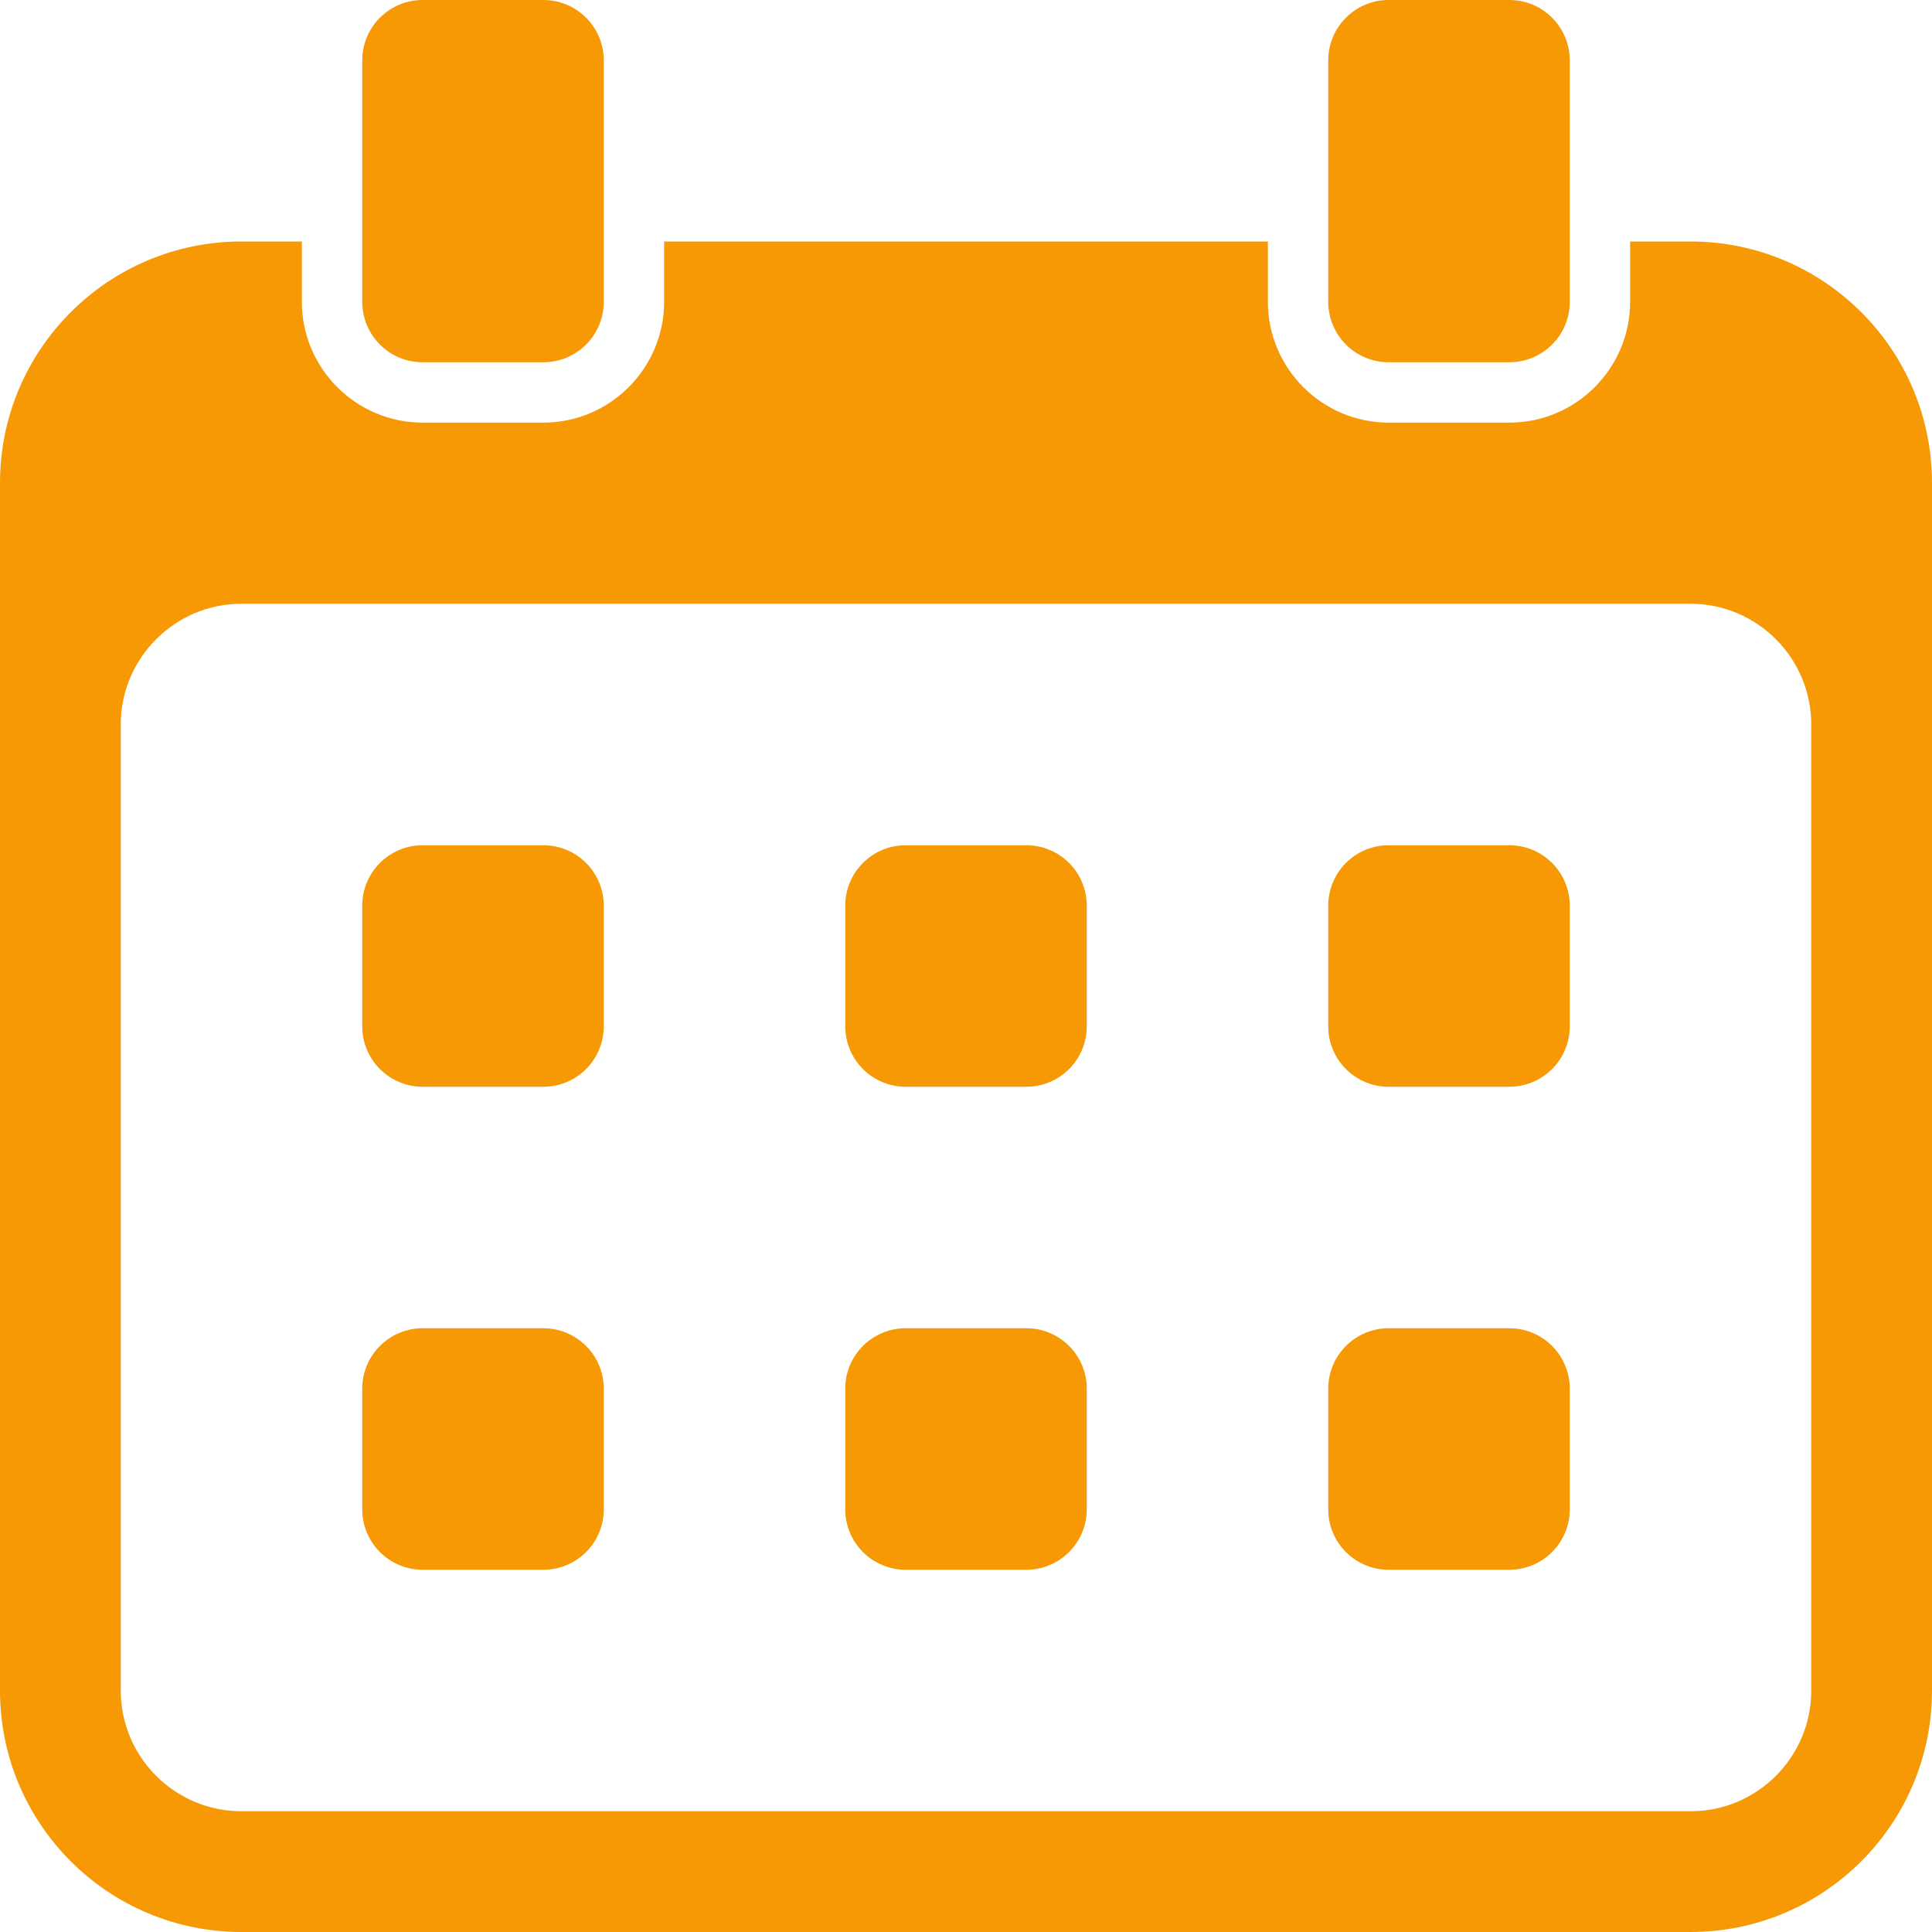 <svg xmlns="http://www.w3.org/2000/svg" width="20" height="20" viewBox="0 0 20 20" fill="none">
<path d="M6.25 9.375V10.625C6.25 10.97 5.97 11.25 5.625 11.25H4.375C4.03 11.25 3.75 10.97 3.75 10.625V9.375C3.75 9.03 4.03 8.75 4.375 8.75H5.625C5.97 8.75 6.25 9.03 6.25 9.375ZM5.625 13.75H4.375C4.03 13.75 3.75 14.03 3.75 14.375V15.625C3.75 15.97 4.03 16.25 4.375 16.25H5.625C5.97 16.25 6.25 15.97 6.25 15.625V14.375C6.25 14.03 5.97 13.75 5.625 13.75ZM10.625 8.75H9.375C9.03 8.75 8.75 9.03 8.75 9.375V10.625C8.75 10.97 9.03 11.25 9.375 11.25H10.625C10.97 11.25 11.25 10.97 11.25 10.625V9.375C11.25 9.03 10.97 8.75 10.625 8.75ZM10.625 13.75H9.375C9.03 13.75 8.75 14.03 8.75 14.375V15.625C8.75 15.97 9.03 16.25 9.375 16.25H10.625C10.97 16.25 11.25 15.97 11.25 15.625V14.375C11.25 14.03 10.97 13.75 10.625 13.75ZM15.625 8.75H14.375C14.03 8.75 13.75 9.03 13.75 9.375V10.625C13.75 10.97 14.03 11.25 14.375 11.25H15.625C15.97 11.25 16.25 10.97 16.25 10.625V9.375C16.25 9.03 15.97 8.75 15.625 8.75ZM15.625 13.75H14.375C14.03 13.75 13.75 14.03 13.75 14.375V15.625C13.75 15.97 14.03 16.25 14.375 16.25H15.625C15.97 16.25 16.25 15.97 16.25 15.625V14.375C16.25 14.03 15.97 13.75 15.625 13.75ZM4.375 3.75H5.625C5.97 3.75 6.25 3.47 6.25 3.125V0.625C6.25 0.28 5.97 0 5.625 0H4.375C4.03 0 3.75 0.28 3.75 0.625V3.125C3.75 3.47 4.03 3.75 4.375 3.75ZM20 5V17.5C20 18.881 18.881 20 17.5 20H2.5C1.119 20 0 18.881 0 17.5V5C0 3.619 1.119 2.5 2.5 2.5H3.125V3.125C3.125 3.813 3.686 4.375 4.375 4.375H5.625C6.314 4.375 6.875 3.813 6.875 3.125V2.5H13.125V3.125C13.125 3.813 13.687 4.375 14.375 4.375H15.625C16.314 4.375 16.875 3.813 16.875 3.125V2.5H17.5C18.881 2.5 20 3.619 20 5ZM18.75 7.5C18.75 6.812 18.19 6.25 17.5 6.25H2.5C1.811 6.25 1.25 6.812 1.25 7.5V17.5C1.25 18.19 1.811 18.75 2.5 18.75H17.5C18.19 18.75 18.75 18.19 18.75 17.5V7.5ZM14.375 3.75H15.625C15.97 3.75 16.25 3.47 16.25 3.125V0.625C16.25 0.28 15.97 0 15.625 0H14.375C14.03 0 13.75 0.28 13.75 0.625V3.125C13.75 3.47 14.03 3.75 14.375 3.75Z" fill="#F69904"/>
</svg>
